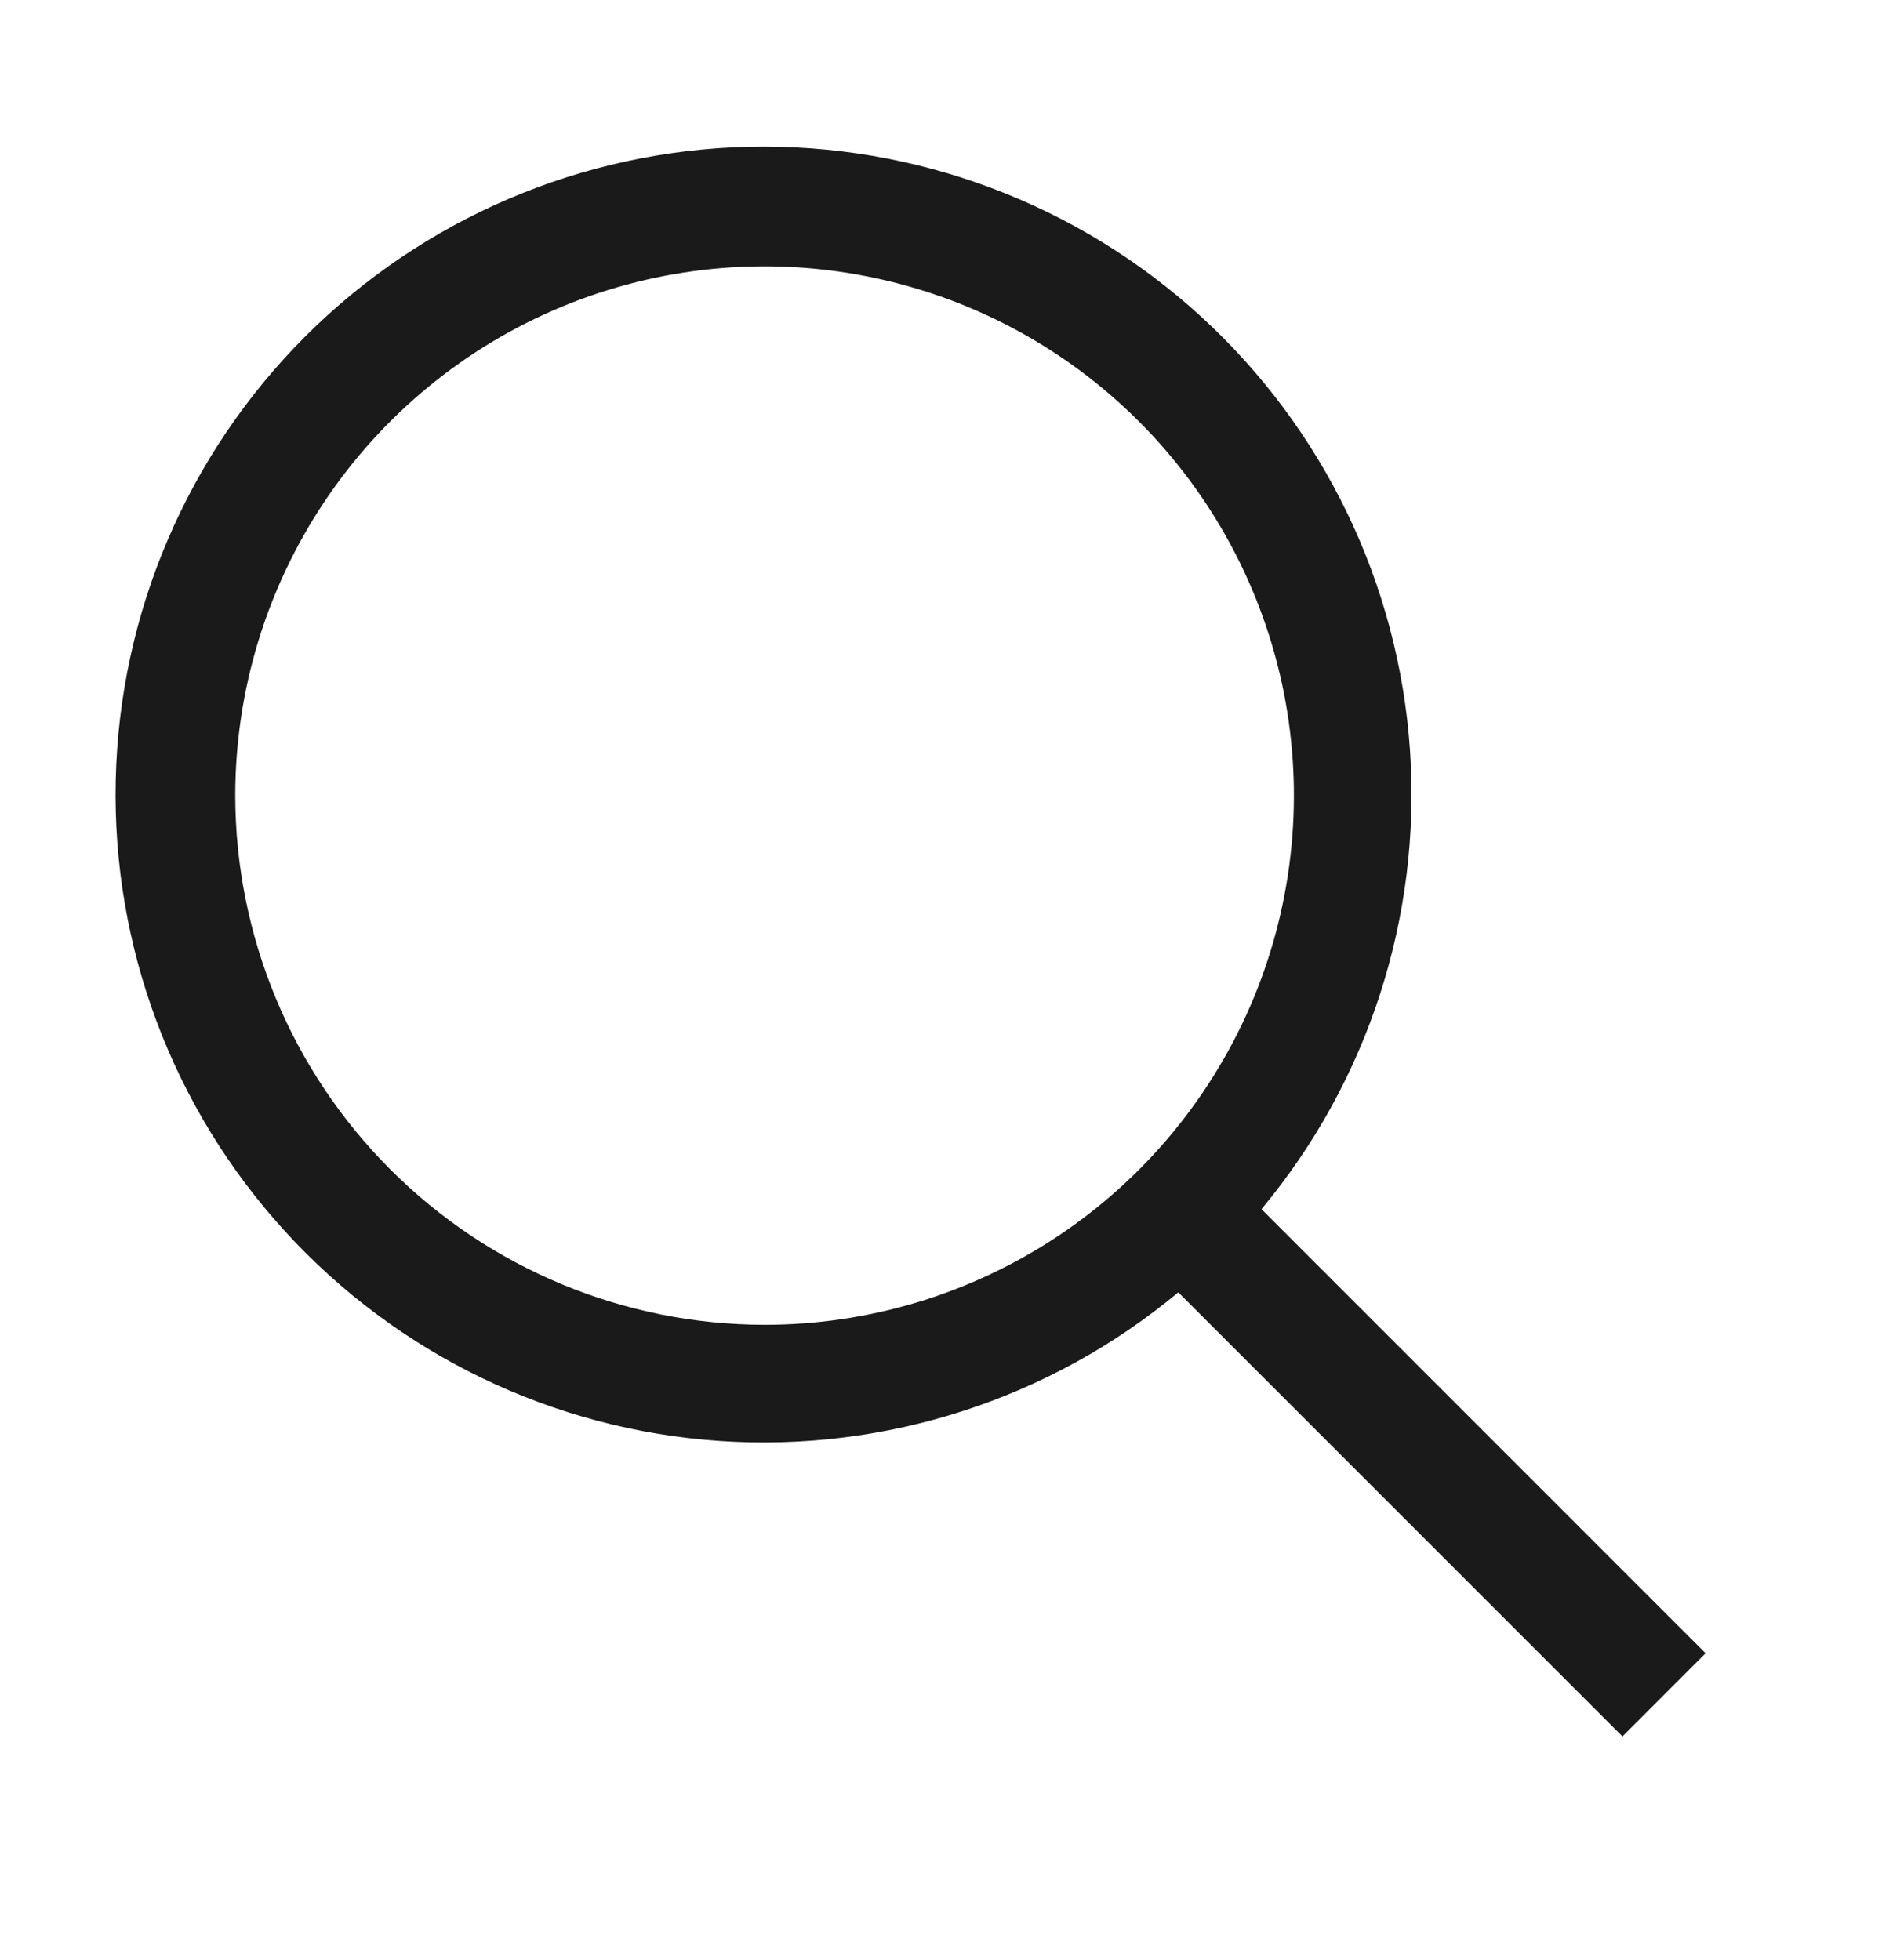 <svg width="24" height="25" viewBox="0 0 24 25" fill="none" xmlns="http://www.w3.org/2000/svg">
<path d="M21.75 21.086L16.087 15.422C17.448 13.788 18.126 11.693 17.981 9.571C17.837 7.449 16.879 5.465 15.309 4.031C13.738 2.597 11.675 1.824 9.549 1.872C7.423 1.921 5.398 2.787 3.894 4.29C2.39 5.794 1.524 7.82 1.476 9.946C1.427 12.072 2.201 14.135 3.635 15.705C5.069 17.276 7.053 18.233 9.174 18.378C11.296 18.523 13.392 17.844 15.026 16.483L20.69 22.147L21.75 21.086ZM3 10.147C3 8.812 3.396 7.507 4.138 6.397C4.88 5.287 5.934 4.422 7.167 3.911C8.401 3.4 9.758 3.266 11.067 3.527C12.377 3.787 13.579 4.43 14.523 5.374C15.467 6.318 16.11 7.521 16.371 8.83C16.631 10.139 16.497 11.497 15.987 12.73C15.476 13.963 14.611 15.018 13.501 15.759C12.39 16.501 11.085 16.897 9.75 16.897C7.961 16.895 6.245 16.183 4.98 14.918C3.714 13.652 3.002 11.937 3 10.147Z" fill="#1A1A1A"/>
</svg>
